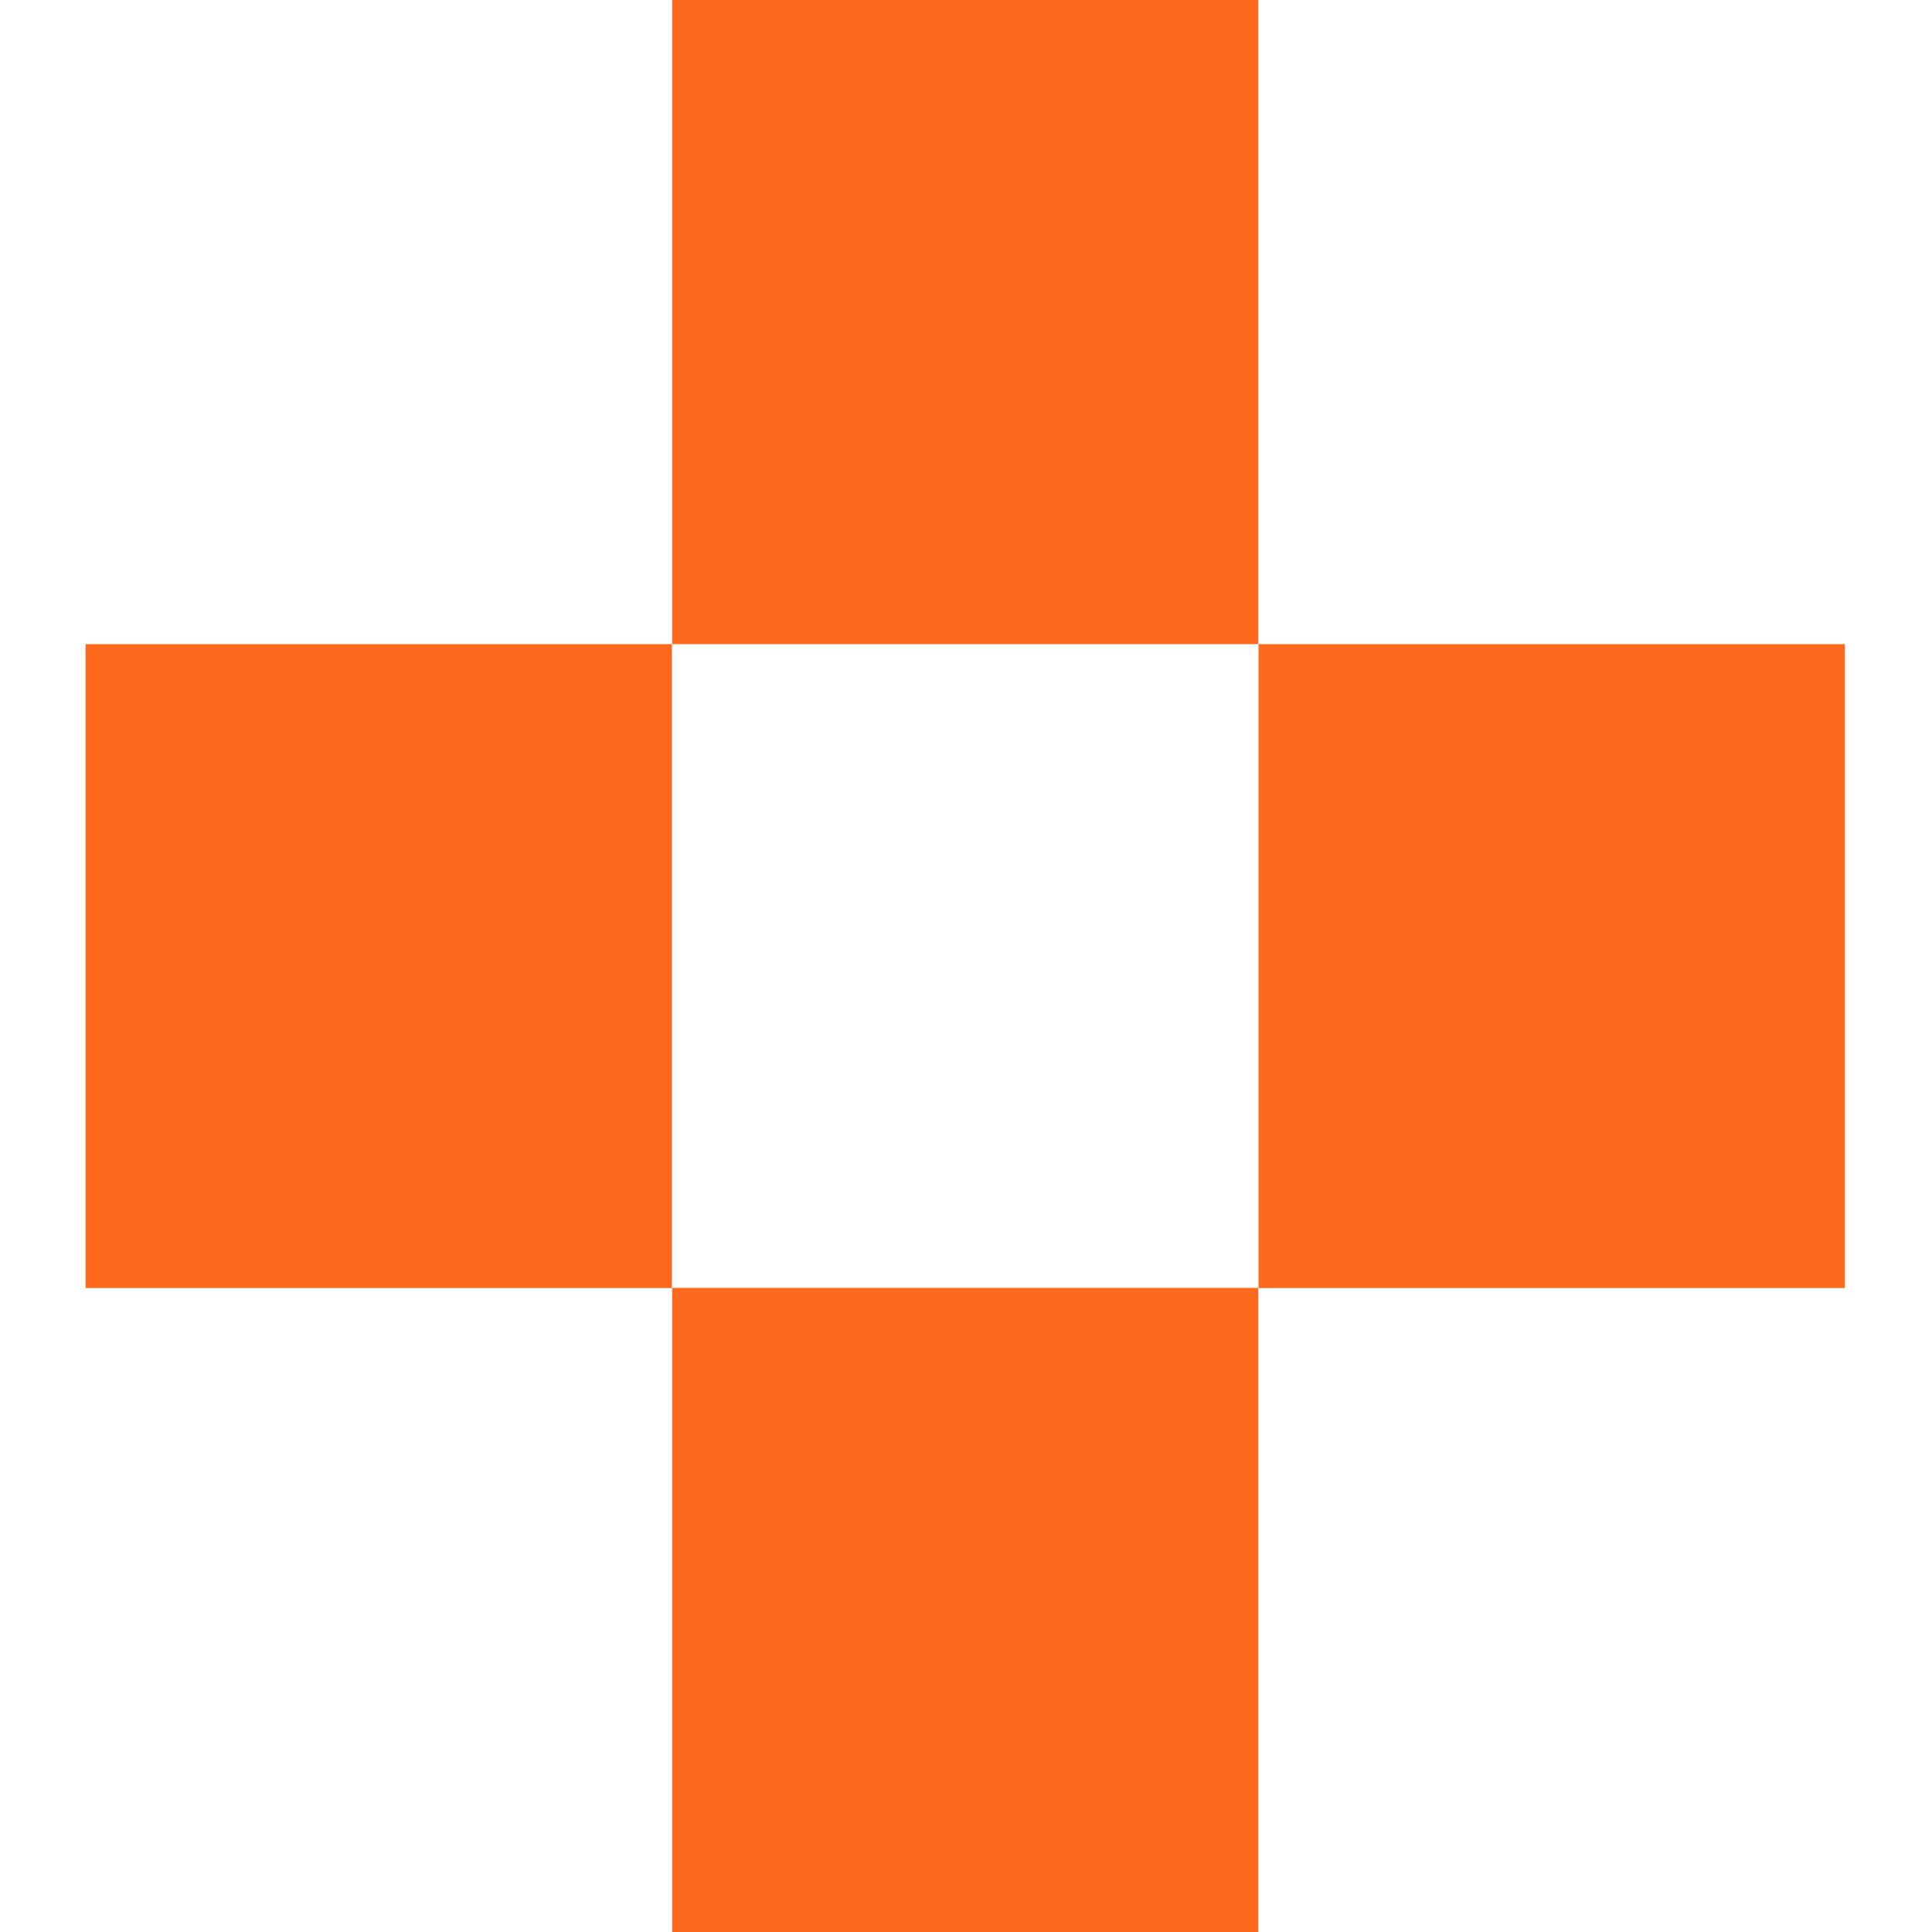 <svg width="10" height="10" viewBox="0 0 10 10" fill="none" xmlns="http://www.w3.org/2000/svg">
<path d="M9.549 3.334H6.514V6.667H9.549V3.334Z" fill="#FF691D"/>
<path d="M6.513 6.666H3.479V10H6.513V6.666Z" fill="#FF691D"/>
<path d="M6.513 0H3.479V3.334H6.513V0Z" fill="#FF691D"/>
<path d="M3.478 3.334H0.443V6.667H3.478V3.334Z" fill="#FF691D"/>
</svg>
